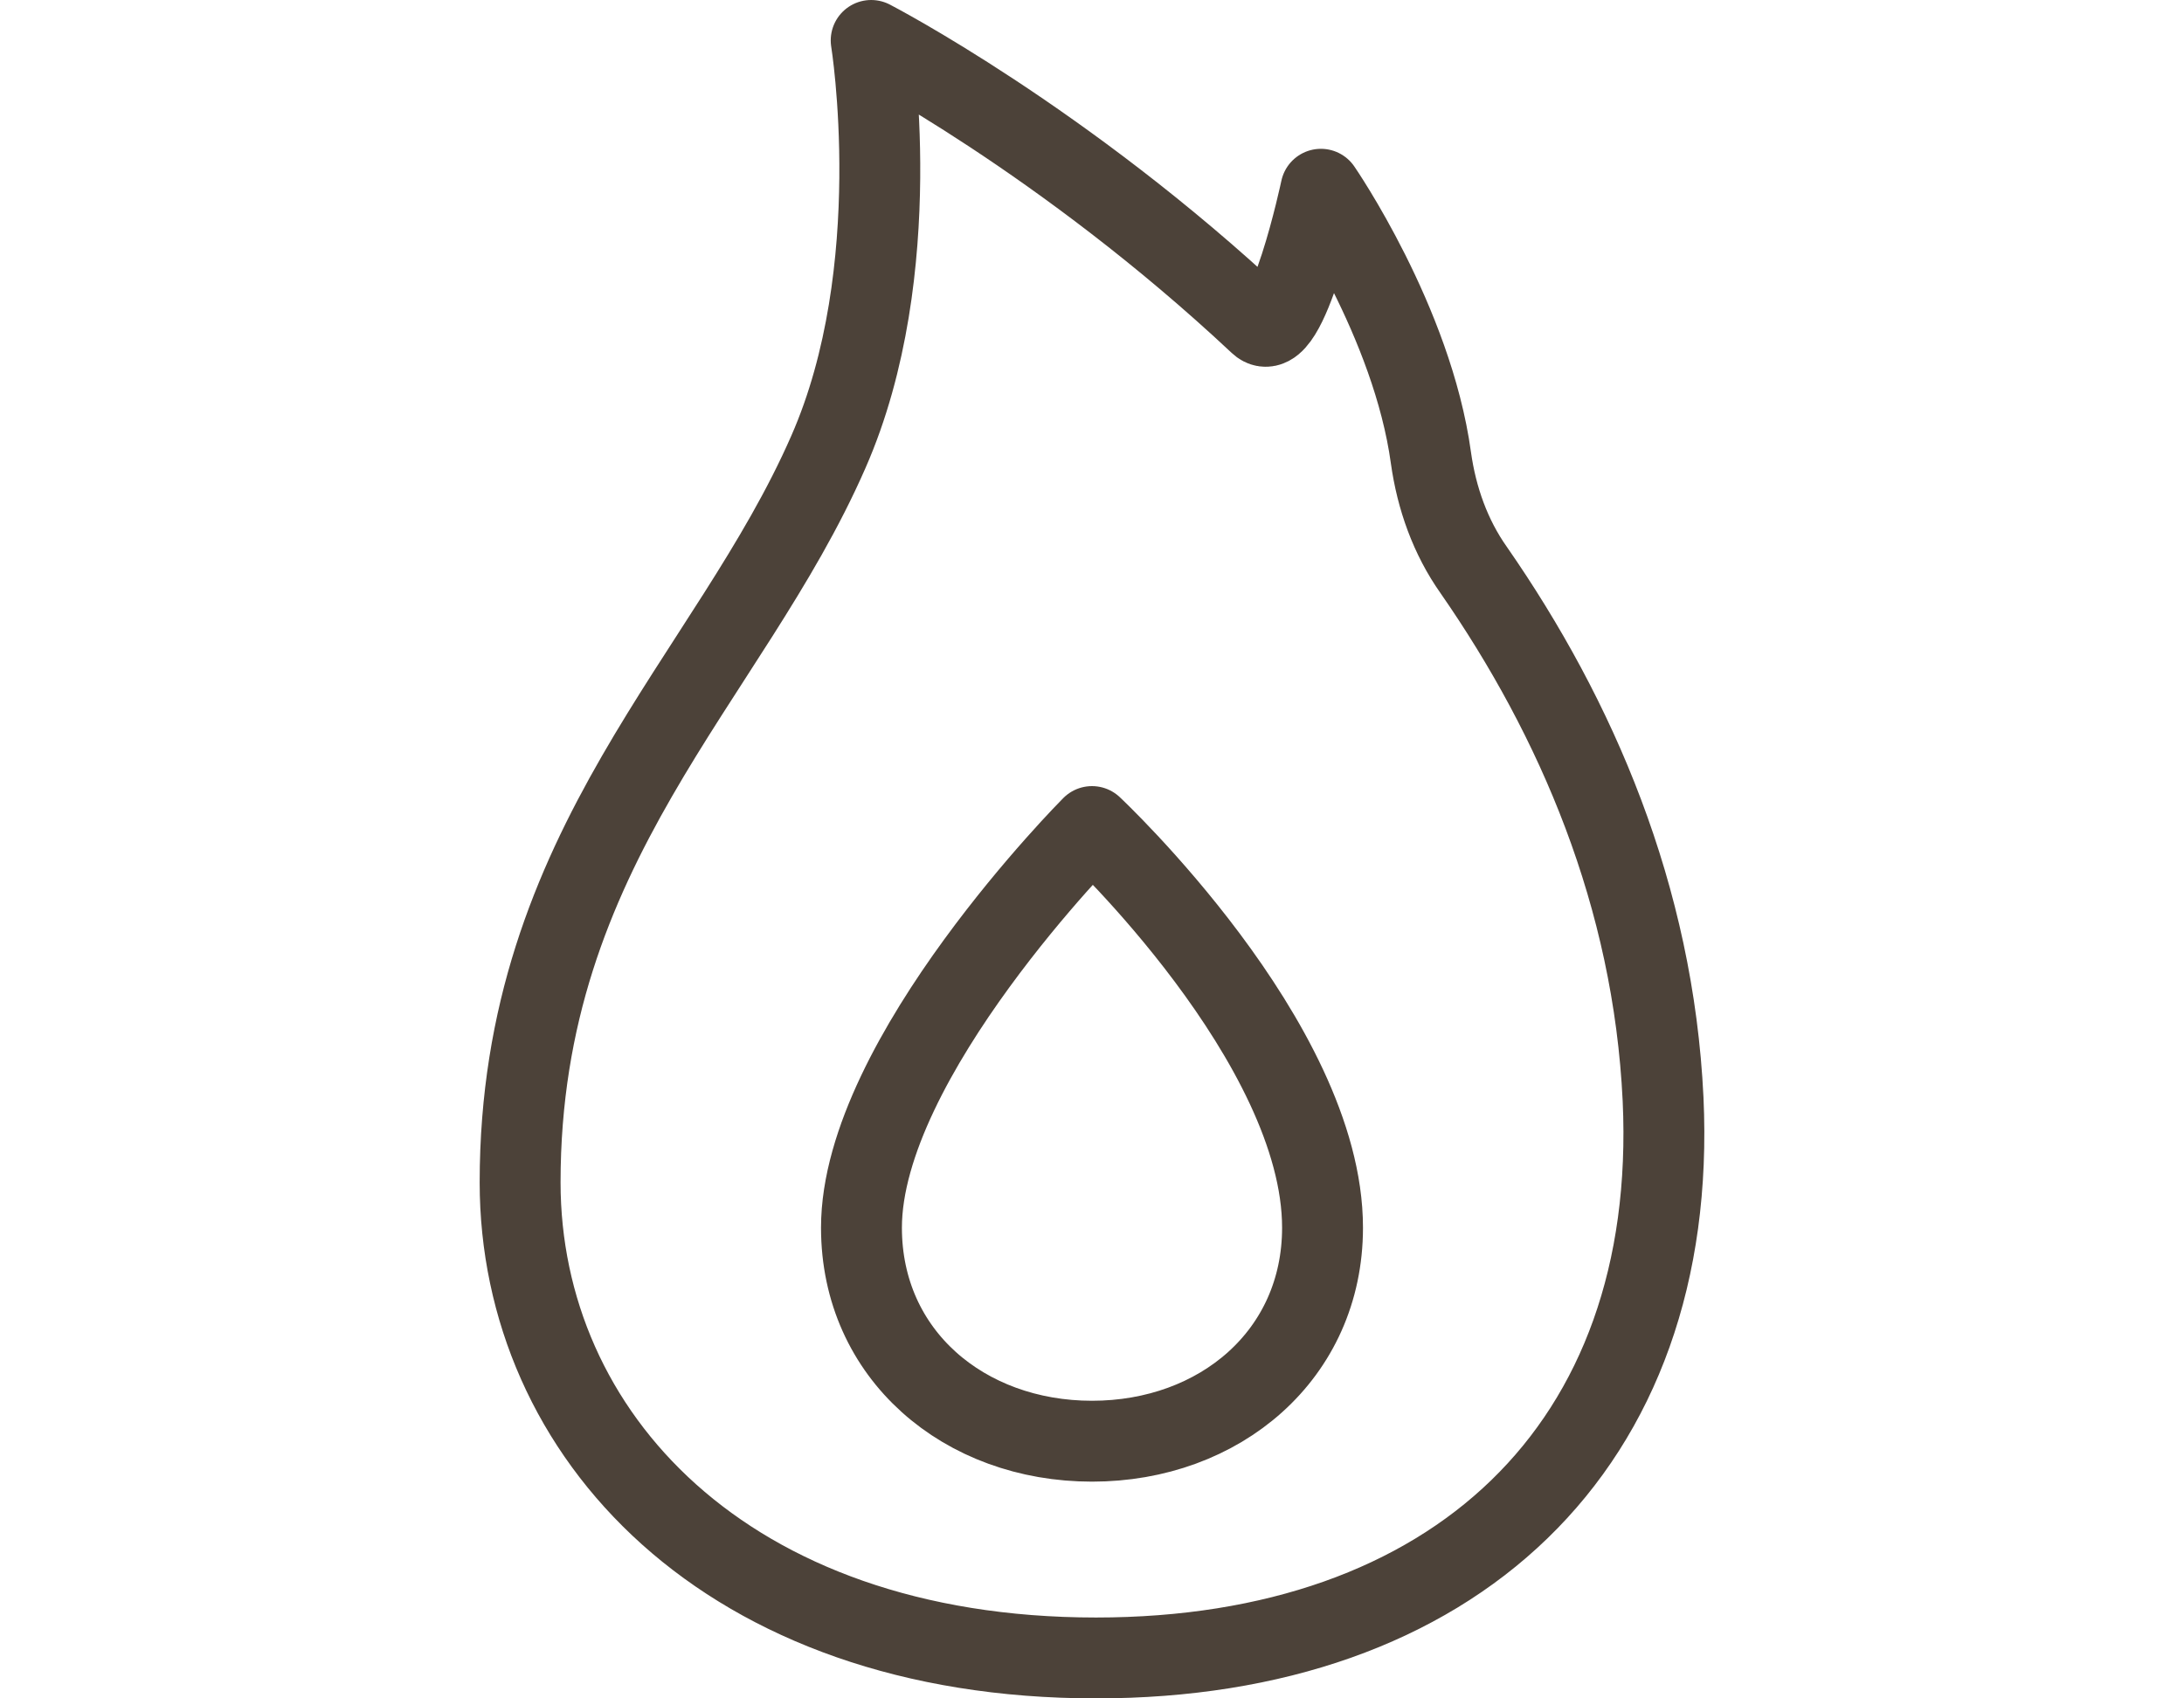<svg version="1.1" xmlns="http://www.w3.org/2000/svg" xmlns:xlink="http://www.w3.org/1999/xlink" x="0px" y="0px" width="27px"
	 height="21px" viewBox="0 0 27 21" style="overflow:visible;enable-background:new 0 0 27 21;" xml:space="preserve">
	 <style type="text/css">
	 	.line{fill:none;stroke:#4C4239;stroke-linecap:round;stroke-linejoin:round;stroke-miterlimit:10;}
	 	.color{stroke:#4C4239;stroke-linecap:round;stroke-linejoin:round;stroke-miterlimit:10;}
	 </style>
<defs>
</defs>
<path class="color line" d="M20.56,13.59c-0.12-2.51-1.07-4.71-2.34-6.54c-0.29-0.41-0.46-0.89-0.53-1.39c-0.23-1.68-1.36-3.32-1.36-3.32
	S15.91,4.32,15.57,4c-2.42-2.27-4.8-3.5-4.8-3.5s0.46,2.84-0.53,5.09c-1.23,2.81-3.81,4.87-3.81,9.03c0,3.11,2.54,5.88,7.12,5.88
	C17.96,20.5,20.76,17.9,20.56,13.59z M13.5,17.82c-1.58,0-2.85-1.07-2.85-2.64c0-2.1,2.85-4.96,2.85-4.96s2.85,2.67,2.85,4.96
	C16.35,16.75,15.08,17.82,13.5,17.82z"/>
</svg>
